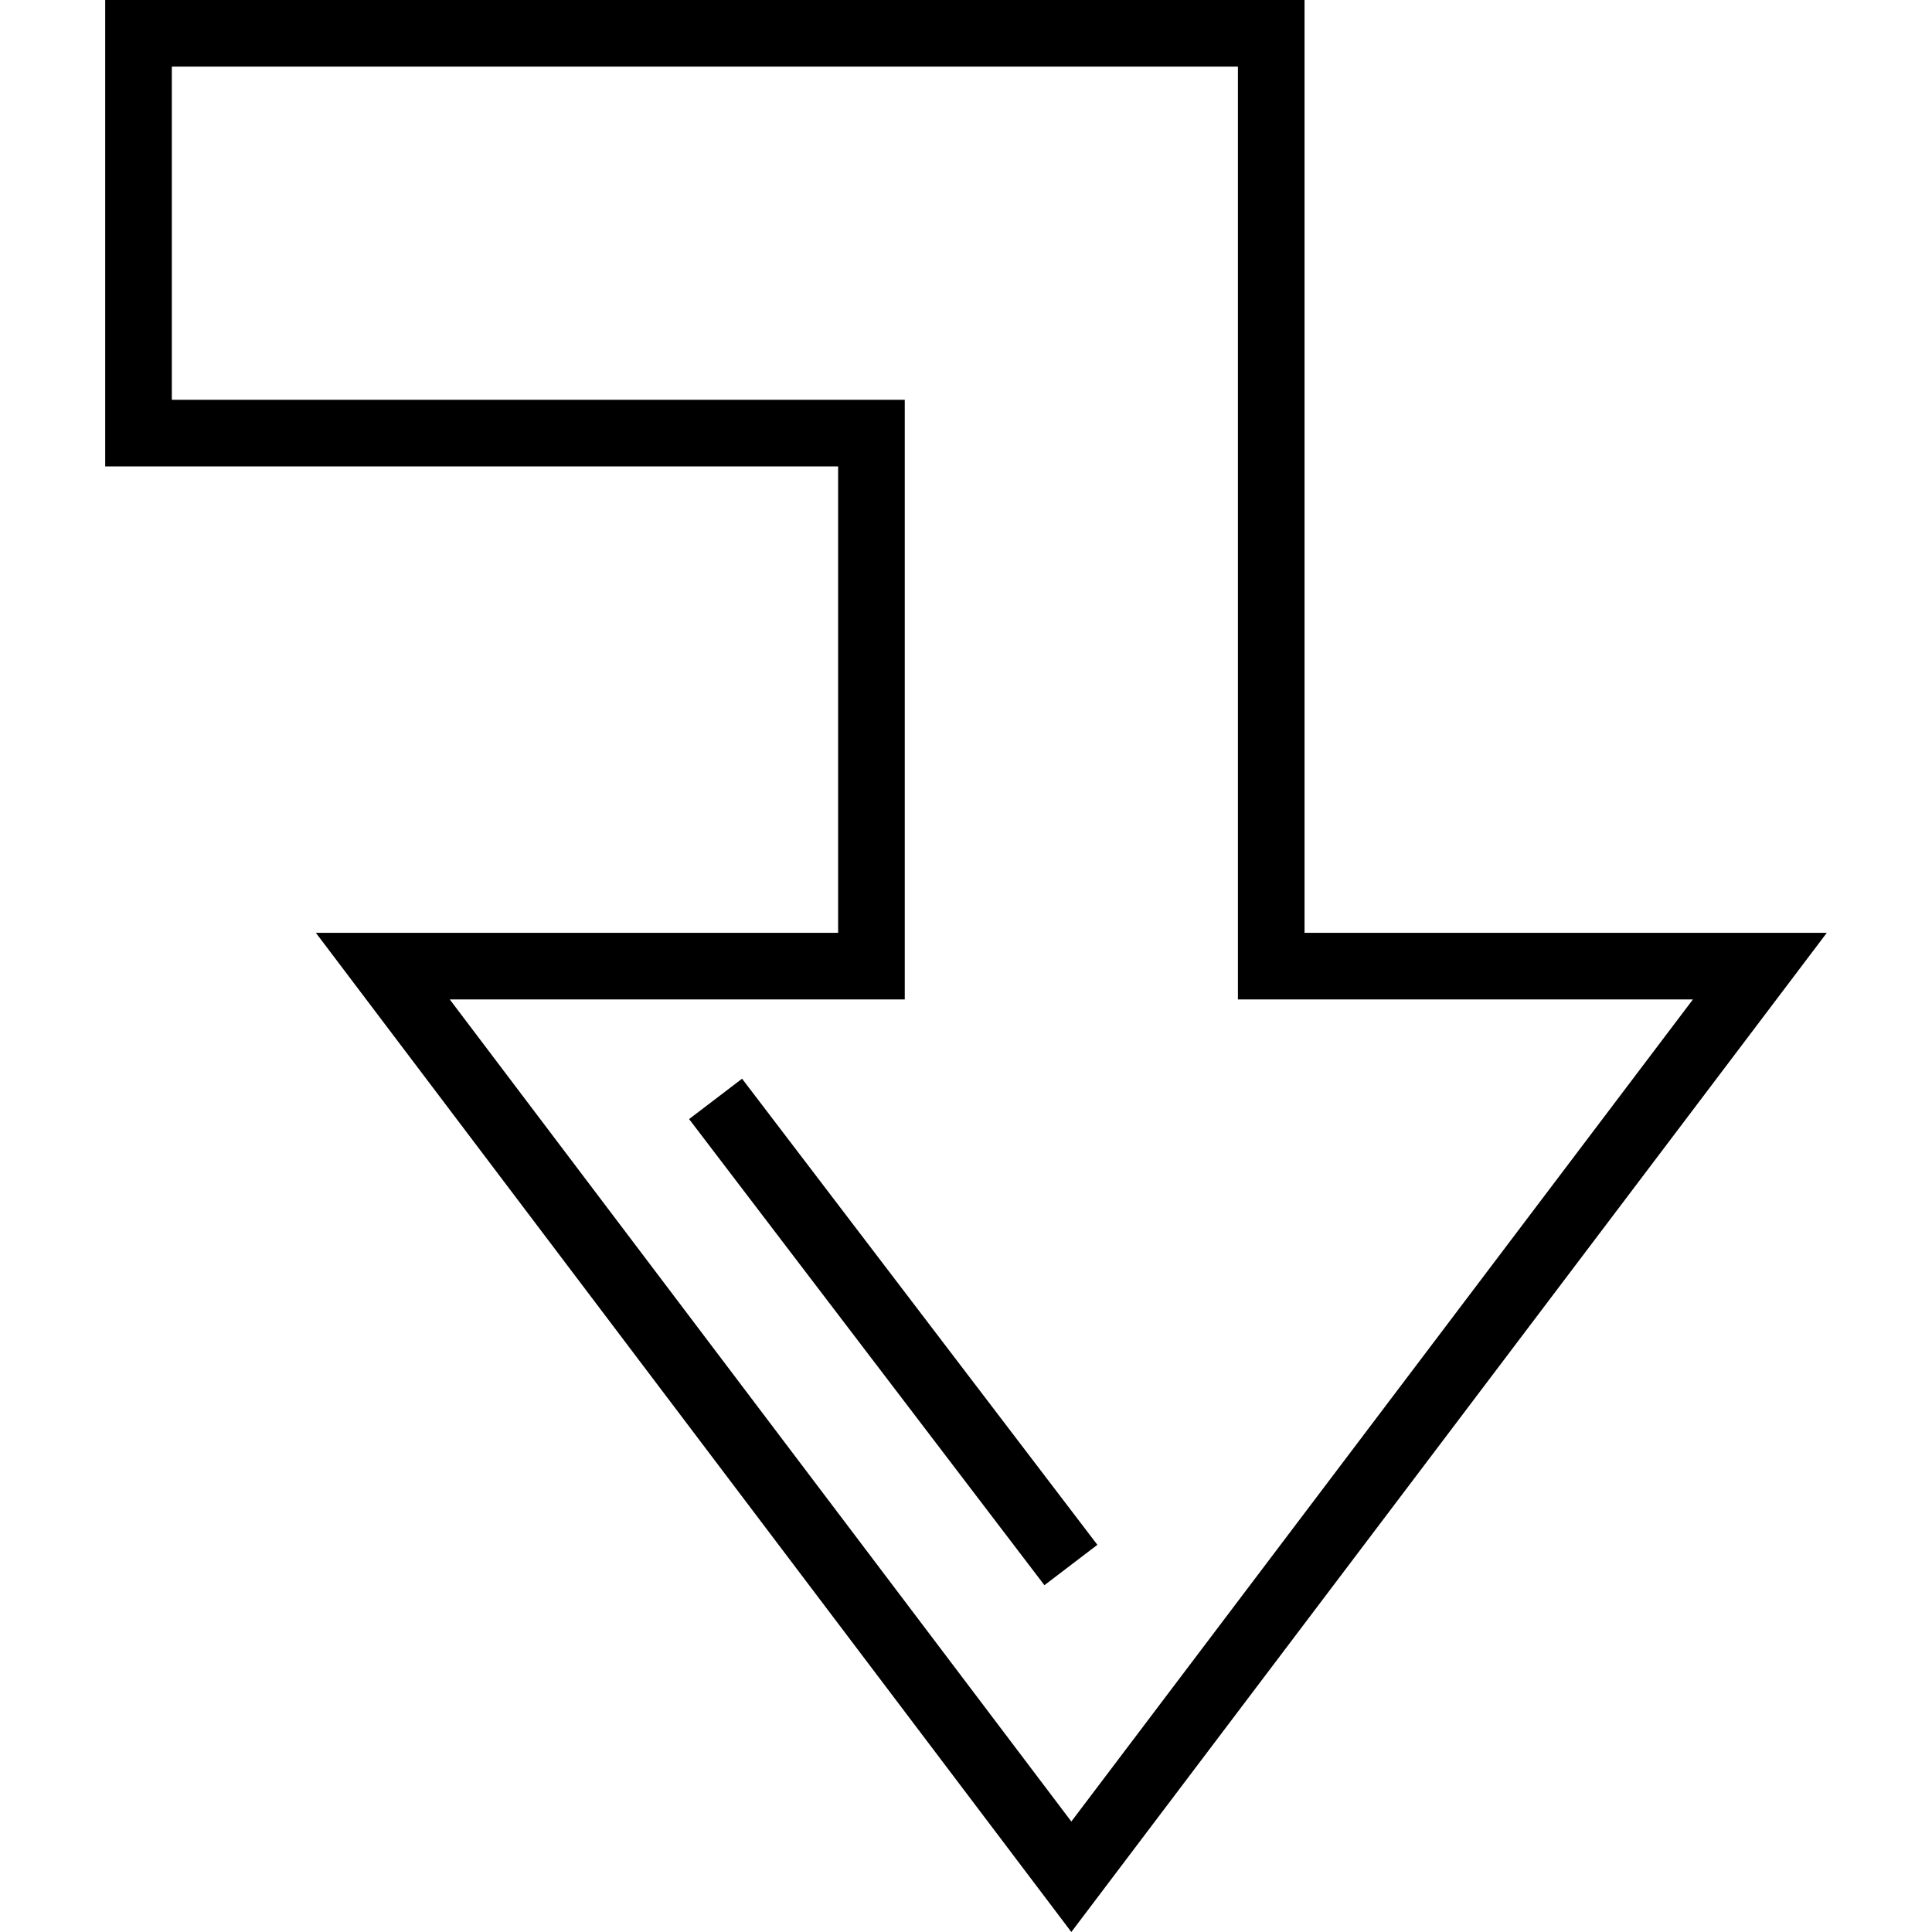 <?xml version="1.0" encoding="iso-8859-1"?>
<!-- Generator: Adobe Illustrator 19.0.0, SVG Export Plug-In . SVG Version: 6.00 Build 0)  -->
<svg version="1.1" id="Layer_1" xmlns="http://www.w3.org/2000/svg" xmlns:xlink="http://www.w3.org/1999/xlink" x="0px" y="0px"
	 viewBox="0 0 512 512" style="enable-background:new 0 0 512 512;" xml:space="preserve">
<g>
	<g>
		
			<rect x="228.004" y="275.441" transform="matrix(0.795 -0.606 0.606 0.795 -165.562 215.764)" width="17.657" height="155.38"/>
	</g>
</g>
<g>
	<g>
		<path d="M345.717,247.209V0H27.877v123.604h194.235v123.604H83.708L283.915,512l200.207-264.791H345.717z M119.195,264.867
			h120.576v-158.92H45.535V17.658H328.06v247.209h120.576l-164.72,217.854L119.195,264.867z"/>
	</g>
</g>
<g>
</g>
<g>
</g>
<g>
</g>
<g>
</g>
<g>
</g>
<g>
</g>
<g>
</g>
<g>
</g>
<g>
</g>
<g>
</g>
<g>
</g>
<g>
</g>
<g>
</g>
<g>
</g>
<g>
</g>
</svg>
